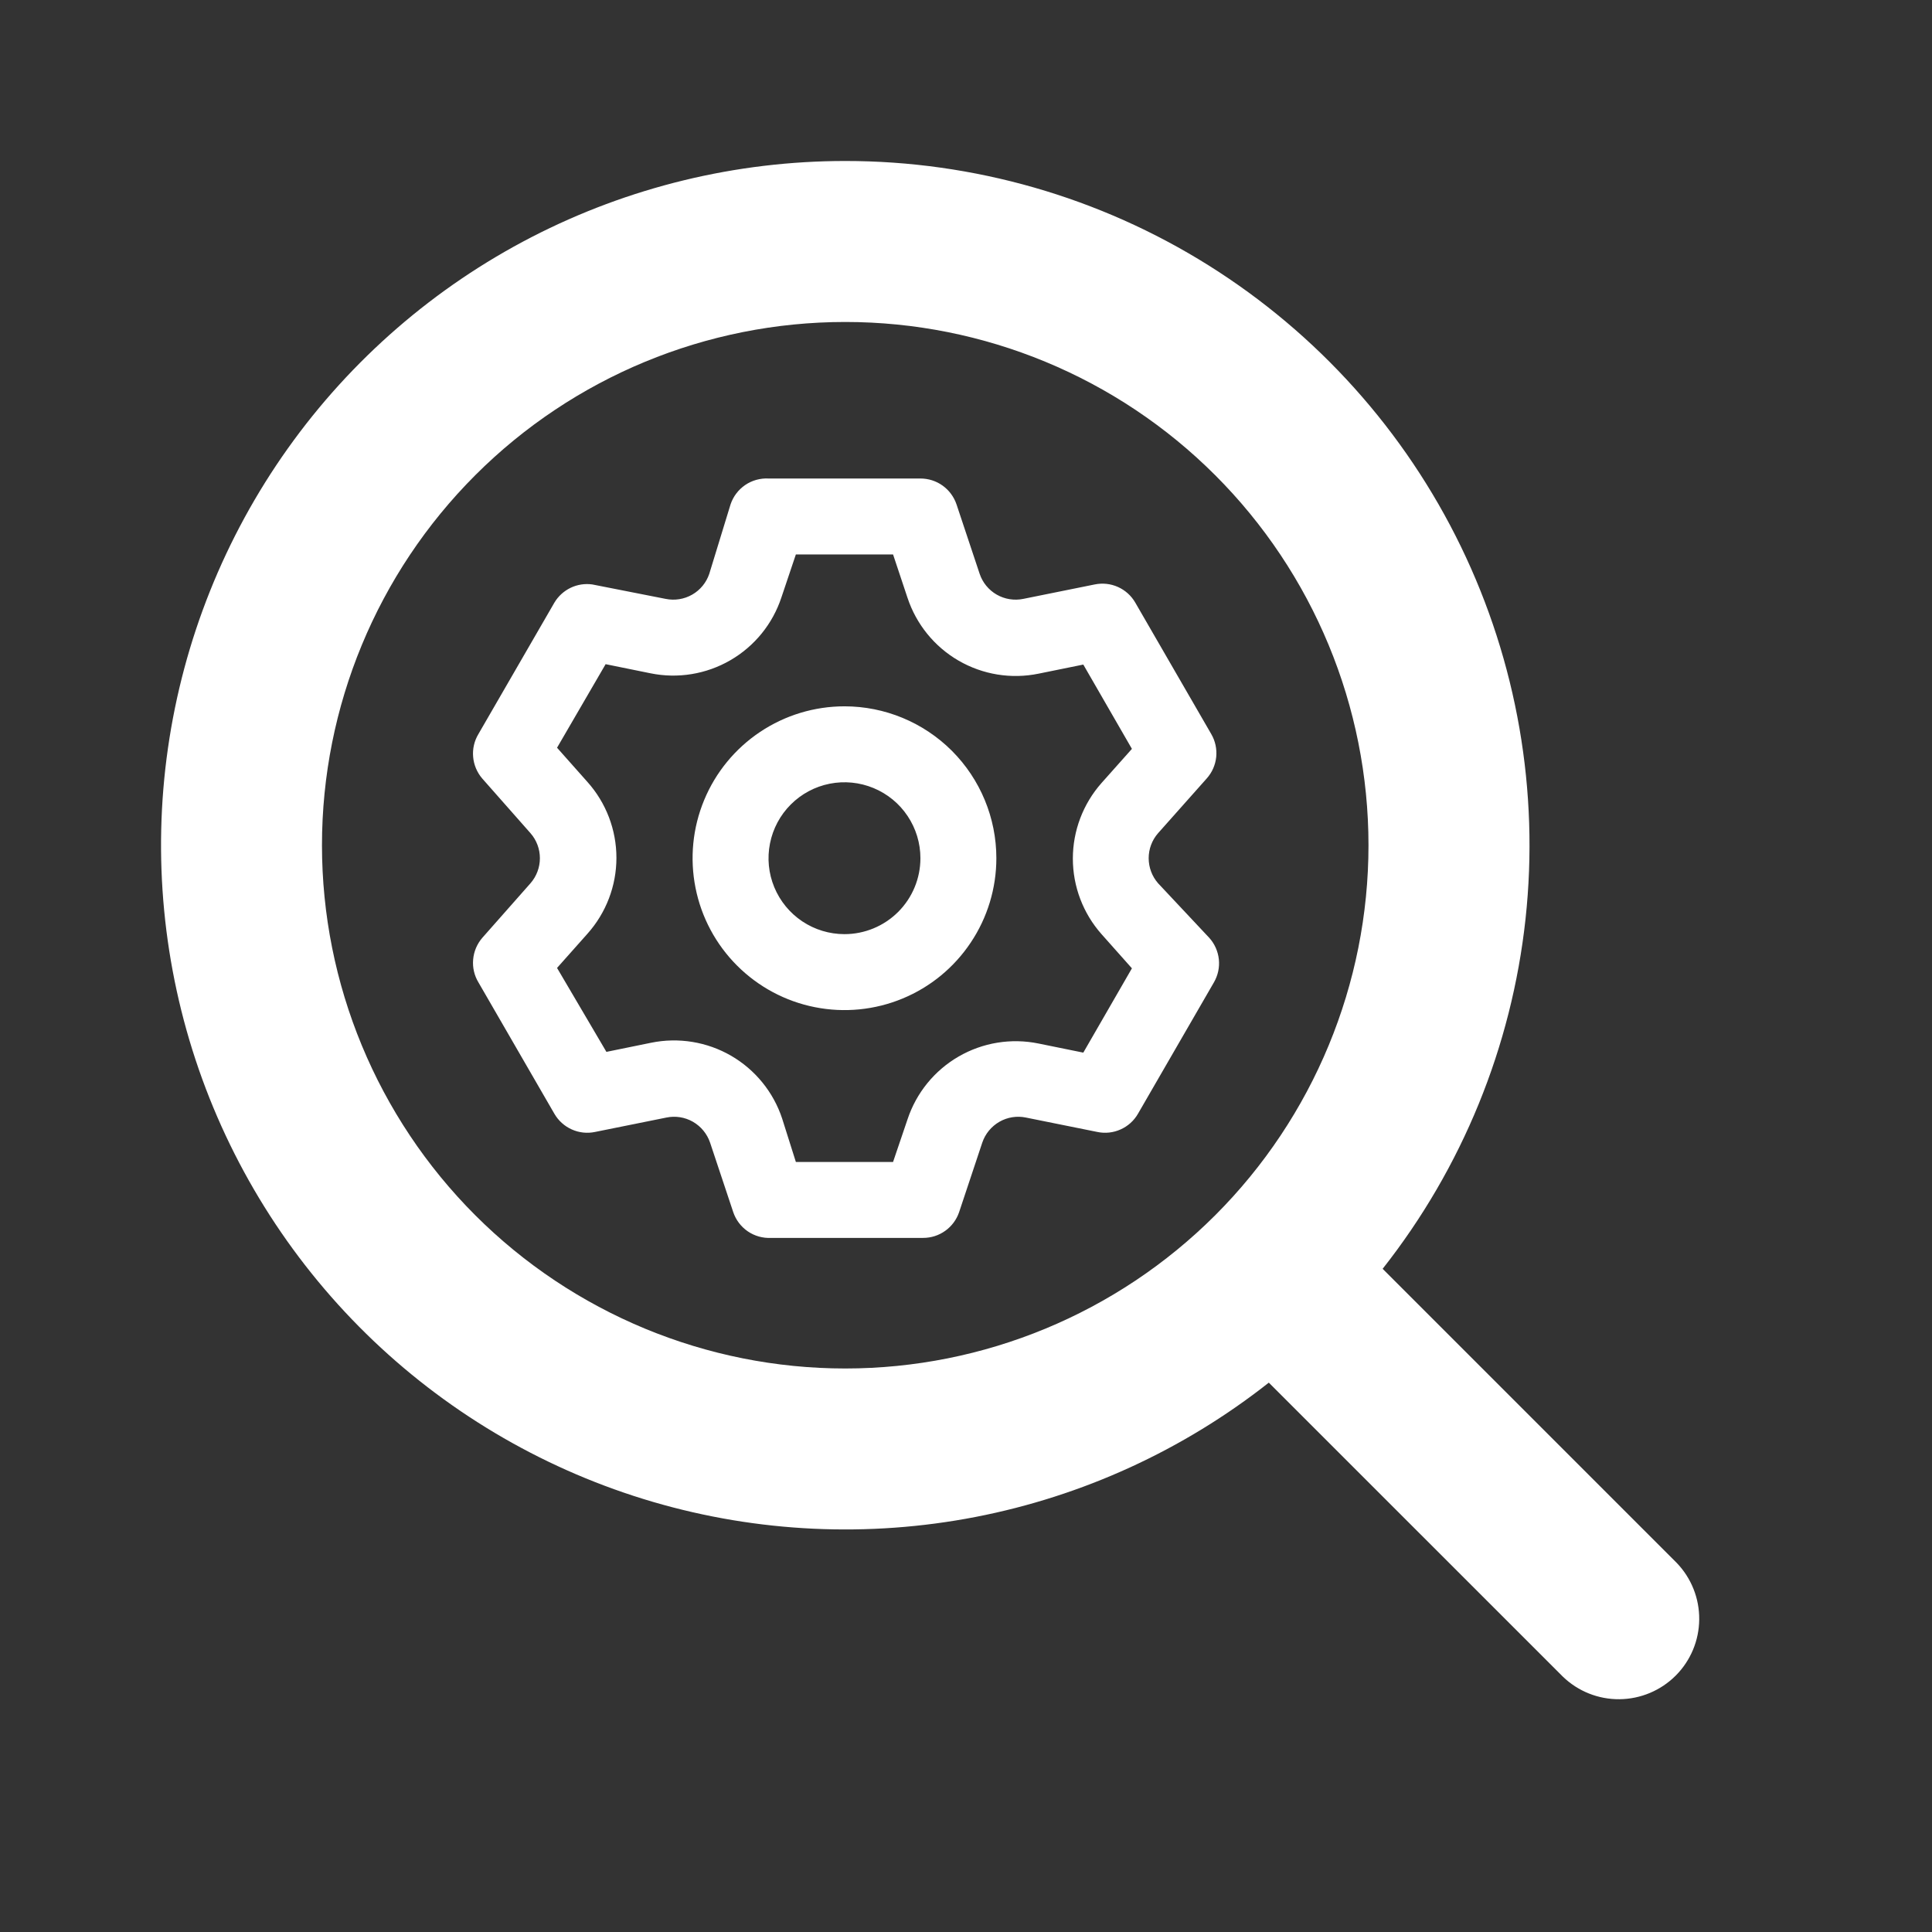 <svg width="49" height="49" viewBox="0 0 49 49" fill="none" xmlns="http://www.w3.org/2000/svg">
<rect x="0" y="0" width="49" height="49" fill="#333333" stroke="none"/>
<g clip-path="url(#clip0_830_1031)">
<path fill-rule="evenodd" clip-rule="evenodd" d="M21.437 4.083C18.67 4.083 15.943 4.745 13.483 6.013C11.024 7.282 8.904 9.12 7.299 11.375C5.695 13.63 4.653 16.235 4.26 18.974C3.867 21.714 4.136 24.507 5.042 27.122C5.949 29.736 7.467 32.096 9.471 34.005C11.476 35.913 13.907 37.314 16.563 38.092C19.218 38.869 22.022 39 24.739 38.474C27.455 37.948 30.007 36.78 32.18 35.067L39.637 42.523C40.022 42.895 40.537 43.101 41.073 43.096C41.608 43.091 42.12 42.877 42.499 42.498C42.877 42.12 43.092 41.608 43.096 41.072C43.101 40.537 42.895 40.021 42.523 39.636L35.067 32.18C37.084 29.621 38.34 26.546 38.691 23.306C39.042 20.067 38.474 16.794 37.052 13.862C35.63 10.931 33.411 8.459 30.65 6.729C27.888 4.999 24.696 4.082 21.437 4.083ZM8.166 21.437C8.166 17.917 9.565 14.542 12.053 12.053C14.542 9.564 17.918 8.166 21.437 8.166C24.957 8.166 28.332 9.564 30.821 12.053C33.31 14.542 34.708 17.917 34.708 21.437C34.708 24.956 33.31 28.332 30.821 30.821C28.332 33.309 24.957 34.708 21.437 34.708C17.918 34.708 14.542 33.309 12.053 30.821C9.565 28.332 8.166 24.956 8.166 21.437Z" fill="white"/>
<path d="M29.372 22.402C29.218 22.226 29.133 22 29.133 21.766C29.133 21.532 29.218 21.306 29.372 21.131L30.605 19.744C30.741 19.592 30.825 19.402 30.846 19.199C30.866 18.997 30.823 18.793 30.72 18.617L28.794 15.285C28.693 15.109 28.539 14.97 28.354 14.887C28.169 14.804 27.962 14.782 27.764 14.823L25.953 15.189C25.723 15.236 25.483 15.198 25.279 15.081C25.075 14.964 24.921 14.776 24.846 14.553L24.259 12.791C24.194 12.6 24.071 12.434 23.907 12.316C23.742 12.198 23.546 12.136 23.344 12.136H19.492C19.282 12.125 19.074 12.183 18.9 12.301C18.726 12.42 18.596 12.592 18.529 12.791L17.989 14.553C17.914 14.776 17.76 14.964 17.556 15.081C17.352 15.198 17.112 15.236 16.882 15.189L15.023 14.823C14.835 14.796 14.643 14.826 14.472 14.908C14.3 14.991 14.157 15.122 14.06 15.285L12.134 18.617C12.029 18.791 11.982 18.994 12 19.196C12.017 19.398 12.098 19.59 12.23 19.744L13.454 21.131C13.608 21.306 13.693 21.532 13.693 21.766C13.693 22 13.608 22.226 13.454 22.402L12.23 23.788C12.098 23.942 12.017 24.134 12 24.336C11.982 24.539 12.029 24.741 12.134 24.915L14.06 28.247C14.162 28.423 14.316 28.562 14.501 28.645C14.686 28.728 14.892 28.751 15.091 28.709L16.901 28.344C17.131 28.296 17.371 28.334 17.575 28.451C17.779 28.569 17.933 28.756 18.009 28.979L18.596 30.741C18.663 30.941 18.794 31.113 18.967 31.231C19.141 31.349 19.349 31.407 19.559 31.396H23.411C23.613 31.397 23.81 31.334 23.974 31.216C24.138 31.099 24.261 30.933 24.326 30.741L24.913 28.979C24.988 28.756 25.143 28.569 25.347 28.451C25.551 28.334 25.791 28.296 26.021 28.344L27.831 28.709C28.03 28.751 28.236 28.728 28.421 28.645C28.607 28.562 28.761 28.423 28.862 28.247L30.788 24.915C30.89 24.739 30.934 24.535 30.913 24.333C30.892 24.131 30.808 23.94 30.672 23.788L29.372 22.402ZM27.937 23.692L28.708 24.559L27.475 26.697L26.339 26.466C25.645 26.324 24.924 26.442 24.311 26.797C23.699 27.152 23.238 27.719 23.016 28.392L22.65 29.47H20.185L19.838 28.372C19.617 27.7 19.156 27.133 18.544 26.777C17.931 26.422 17.209 26.305 16.516 26.446L15.38 26.678L14.128 24.549L14.898 23.683C15.372 23.153 15.634 22.467 15.634 21.757C15.634 21.046 15.372 20.36 14.898 19.831L14.128 18.964L15.36 16.845L16.497 17.076C17.19 17.218 17.912 17.1 18.524 16.745C19.137 16.39 19.597 15.823 19.819 15.15L20.185 14.062H22.65L23.016 15.16C23.238 15.832 23.699 16.4 24.311 16.755C24.924 17.11 25.645 17.228 26.339 17.086L27.475 16.855L28.708 18.993L27.937 19.859C27.469 20.388 27.21 21.07 27.21 21.776C27.21 22.482 27.469 23.164 27.937 23.692ZM21.418 17.914C20.656 17.914 19.911 18.14 19.278 18.563C18.644 18.987 18.15 19.588 17.859 20.292C17.567 20.996 17.491 21.77 17.64 22.518C17.788 23.265 18.155 23.951 18.694 24.49C19.233 25.029 19.919 25.396 20.666 25.544C21.413 25.693 22.188 25.617 22.892 25.325C23.596 25.034 24.197 24.54 24.62 23.906C25.044 23.273 25.27 22.528 25.27 21.766C25.27 20.745 24.864 19.765 24.142 19.042C23.419 18.32 22.439 17.914 21.418 17.914ZM21.418 23.692C21.037 23.692 20.664 23.579 20.348 23.368C20.031 23.156 19.784 22.855 19.638 22.503C19.492 22.151 19.454 21.764 19.529 21.39C19.603 21.017 19.786 20.674 20.056 20.404C20.325 20.135 20.668 19.951 21.042 19.877C21.416 19.803 21.803 19.841 22.155 19.987C22.507 20.133 22.808 20.379 23.019 20.696C23.231 21.013 23.344 21.385 23.344 21.766C23.344 22.277 23.141 22.767 22.78 23.128C22.418 23.489 21.928 23.692 21.418 23.692Z" fill="white"/>
</g>
<defs>
<clipPath id="clip0_830_1031">
<rect width="49" height="49" fill="white"/>
</clipPath>
</defs>
</svg>
